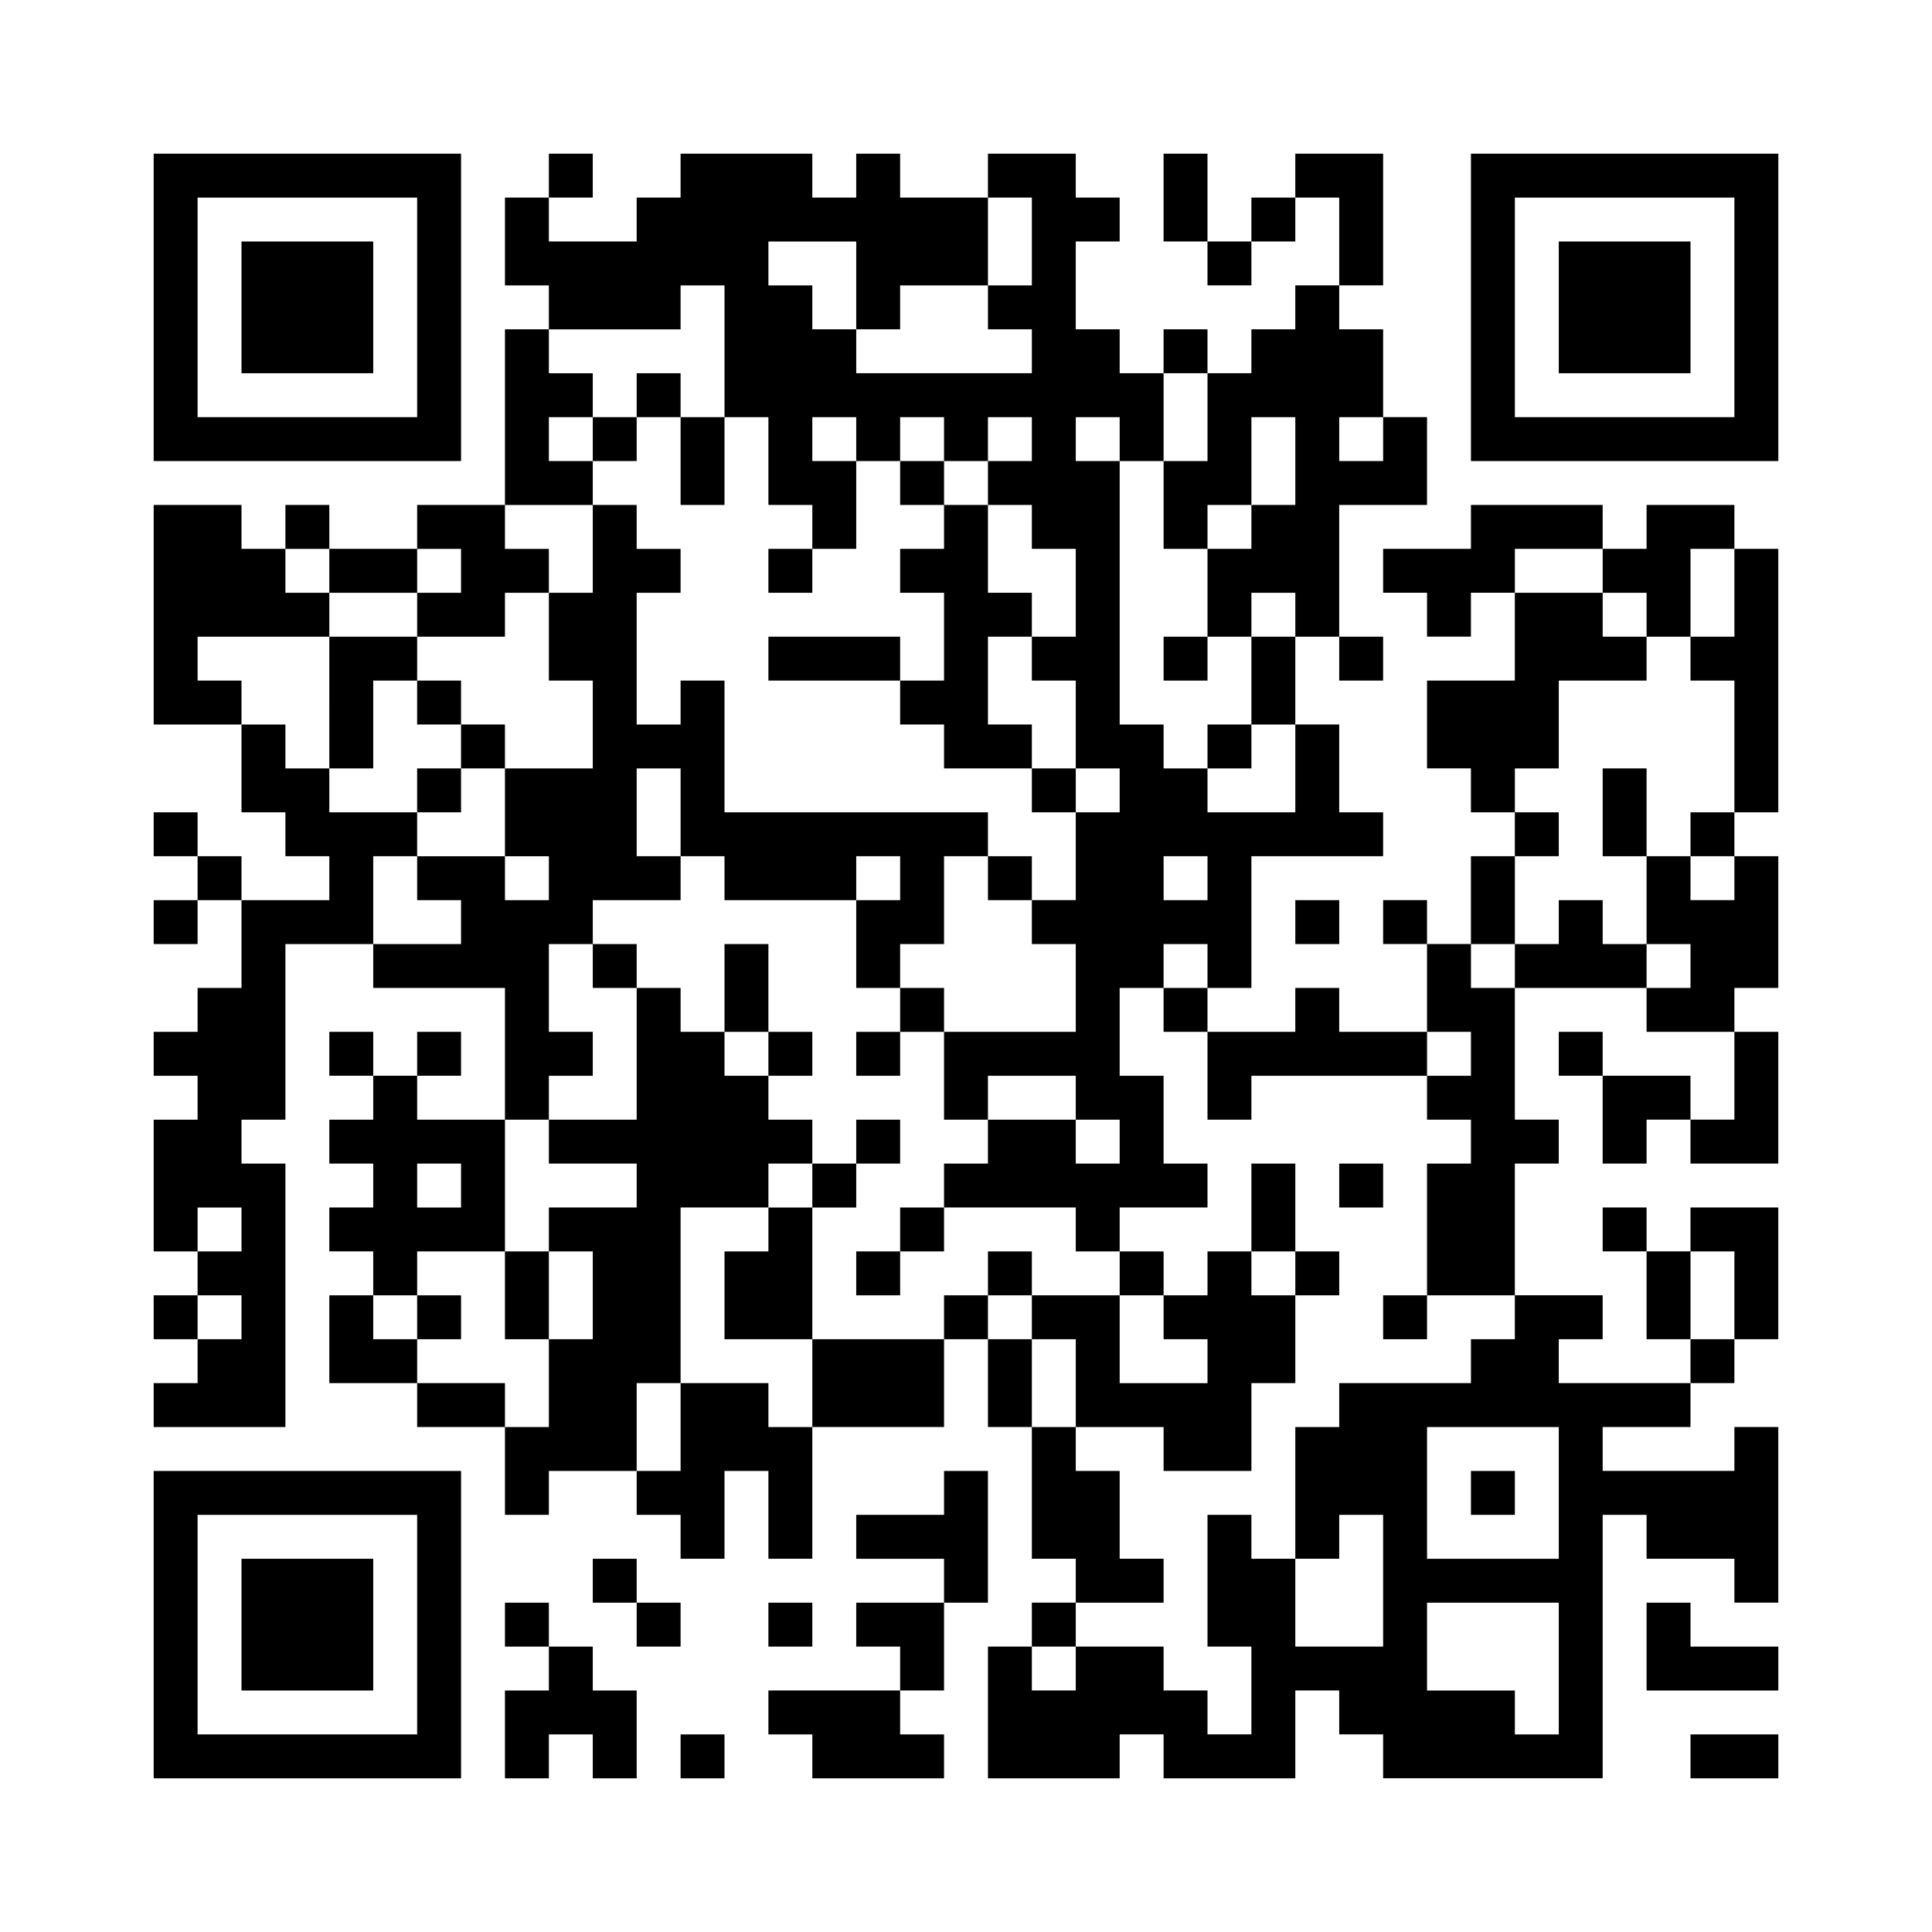 <?xml version="1.0" encoding="UTF-8"?><svg id="_レイヤー_1" xmlns="http://www.w3.org/2000/svg" viewBox="0 0 352 352"><defs><style>.cls-1{fill:#fff;}</style></defs><rect class="cls-1" width="352" height="352"/><path d="m28,56v28h56V28H28v28Zm48,0v20h-40v-40h40v20Z"/><path d="m44,56v12h24v-24h-24v12Z"/><path d="m100,32v4h-8v16h8v8h-8v32h-16v8h-16v-8h-8v8h-8v-8h-16v40h16v16h8v8h8v8h-16v-8h-8v-8h-8v8h8v8h-8v8h8v-8h8v16h-8v8h-8v8h8v8h-8v24h8v8h-8v8h8v8h-8v8h24v-48h-8v-8h8v-32h16v8h24v24h-16v-8h8v-8h-8v8h-8v-8h-8v8h8v8h-8v8h8v8h-8v8h8v8h-8v16h16v8h16v16h8v-8h16v8h8v8h8v-16h8v16h8v-24h24v-16h8v16h8v24h8v8h-8v8h-8v24h24v-8h8v8h24v-16h8v8h8v8h40v-48h8v8h16v8h8v-32h-8v8h-24v-8h16v-8h8v-8h8v-24h-16v8h-8v-8h-8v8h8v16h8v8h-24v-8h8v-8h-16v-24h8v-8h-8v-24h24v8h16v16h-8v-8h-16v-8h-8v8h8v16h8v-8h8v8h16v-24h-8v-8h8v-24h-8v-8h8v-48h-8v-8h-16v8h-8v-8h-24v8h-16v8h8v8h8v-8h8v16h-16v16h8v8h8v8h-8v16h-8v-8h-8v8h8v16h-16v-8h-8v8h-16v-8h8v-24h24v-8h-8v-16h-8v-16h8v8h8v-8h-8v-24h16v-16h-8v-16h-8v-8h8v-24h-16v8h-8v8h-8v-16h-8v16h8v8h8v-8h8v-8h8v16h-8v8h-8v8h-8v-8h-8v8h-8v-8h-8v-16h8v-8h-8v-8h-16v8h-16v-8h-8v8h-8v-8h-24v8h-8v8h-16v-8h8v-8h-8v4Zm88,12v8h-8v8h8v8h-32v-8h-8v-8h-8v-8h16v16h8v-8h16v-16h8v8Zm-56,20v12h8v16h8v8h8v-16h-8v-8h8v8h8v-8h8v8h8v-8h8v8h-8v8h8v8h8v16h-8v8h8v16h8v8h-8v16h-8v8h8v16h-24v16h8v-8h16v8h8v8h-8v-8h-16v8h-8v8h24v8h8v-8h16v-8h-8v-16h-8v-16h8v-8h8v8h-8v8h8v16h8v-8h32v-8h8v8h-8v8h8v8h-8v24h16v8h-8v8h-24v8h-8v24h8v-8h8v24h-16v-16h-8v-8h-8v24h8v16h-8v-8h-8v-8h-16v8h-8v-8h8v-8h16v-8h-8v-16h-8v-8h-8v-16h-8v-8h-8v8h-24v16h-8v-8h-16v16h-8v-16h8v-32h16v-8h8v-8h-8v-8h-8v-8h-8v-8h-8v24h-16v8h16v8h-16v8h8v16h-8v16h-8v-8h-16v-8h-8v-8h8v-8h16v-24h8v-8h8v-8h-8v-16h8v-8h16v-8h-8v-16h8v16h8v8h24v-8h8v8h-8v16h8v-8h8v-16h8v-8h-48v-24h-8v8h-8v-24h8v-8h-8v-8h-8v16h-8v16h8v16h-16v16h8v8h-8v-8h-16v8h8v8h-16v-16h8v-8h-16v-8h-8v-8h-8v-8h-8v-8h24v-8h-8v-8h8v8h16v-8h8v8h-8v8h16v-8h8v-8h-8v-8h16v-8h-8v-8h8v-8h-8v-8h24v-8h8v12Zm88,12v8h-8v16h8v-8h8v-16h8v16h-8v8h-8v16h8v-8h8v8h-8v16h8v16h-16v-8h-8v-8h-8v-48h-8v-8h8v8h8v-16h8v8Zm32,4v4h-8v-8h8v4Zm40,24v4h8v8h8v-16h8v16h-8v8h8v24h-8v8h8v8h-8v-8h-8v16h8v8h-8v-8h-8v-8h-8v8h-8v8h-8v-8h8v-16h8v-8h-8v-8h8v-16h16v-8h-8v-8h-16v-8h16v4Zm-72,56v4h-8v-8h8v4Zm-136,56v4h-8v-8h8v4Zm-40,8v4h-8v-8h8v4Zm272,12v8h-8v-16h8v8Zm-272,4v4h-8v-8h8v4Zm240,32v12h-24v-24h24v12Zm0,32v12h-8v-8h-16v-16h24v12Z"/><path d="m116,72v4h-8v8h8v-8h8v16h8v-16h-8v-8h-8v4Z"/><path d="m164,88v4h8v8h-8v8h8v16h-8v-8h-24v8h24v8h8v8h16v8h8v-8h-8v-8h-8v-16h8v-8h-8v-16h-8v-8h-8v4Z"/><path d="m140,104v4h8v-8h-8v4Z"/><path d="m60,128v12h8v-16h8v8h8v8h-8v8h8v-8h8v-8h-8v-8h-8v-8h-16v12Z"/><path d="m180,160v4h8v-8h-8v4Z"/><path d="m108,176v4h8v-8h-8v4Z"/><path d="m132,180v8h8v8h8v-8h-8v-16h-8v8Z"/><path d="m164,184v4h-8v8h8v-8h8v-8h-8v4Z"/><path d="m156,208v4h-8v8h-8v8h-8v16h16v-24h8v-8h8v-8h-8v4Z"/><path d="m228,220v8h-8v8h-8v-8h-8v8h-16v-8h-8v8h8v8h8v16h16v8h16v-16h8v-16h8v-8h-8v-16h-8v8Zm8,12v4h-8v-8h8v4Zm-24,8v4h8v8h-16v-16h8v4Z"/><path d="m244,216v4h8v-8h-8v4Z"/><path d="m164,224v4h-8v8h8v-8h8v-8h-8v4Z"/><path d="m92,236v8h8v-16h-8v8Z"/><path d="m76,240v4h8v-8h-8v4Z"/><path d="m252,240v4h8v-8h-8v4Z"/><path d="m212,120v4h8v-8h-8v4Z"/><path d="m220,136v4h8v-8h-8v4Z"/><path d="m292,148v8h8v-16h-8v8Z"/><path d="m268,272v4h8v-8h-8v4Z"/><path d="m268,56v28h56V28h-56v28Zm48,0v20h-40v-40h40v20Z"/><path d="m284,56v12h24v-24h-24v12Z"/><path d="m236,168v4h8v-8h-8v4Z"/><path d="m28,296v28h56v-56H28v28Zm48,0v20h-40v-40h40v20Z"/><path d="m44,296v12h24v-24h-24v12Z"/><path d="m172,272v4h-16v8h16v8h-16v8h8v8h-24v8h8v8h24v-8h-8v-8h8v-16h8v-24h-8v4Z"/><path d="m108,288v4h8v8h8v-8h-8v-8h-8v4Z"/><path d="m92,296v4h8v8h-8v16h8v-8h8v8h8v-16h-8v-8h-8v-8h-8v4Z"/><path d="m140,296v4h8v-8h-8v4Z"/><path d="m300,300v8h24v-8h-16v-8h-8v8Z"/><path d="m124,320v4h8v-8h-8v4Z"/><path d="m308,320v4h16v-8h-16v4Z"/></svg>